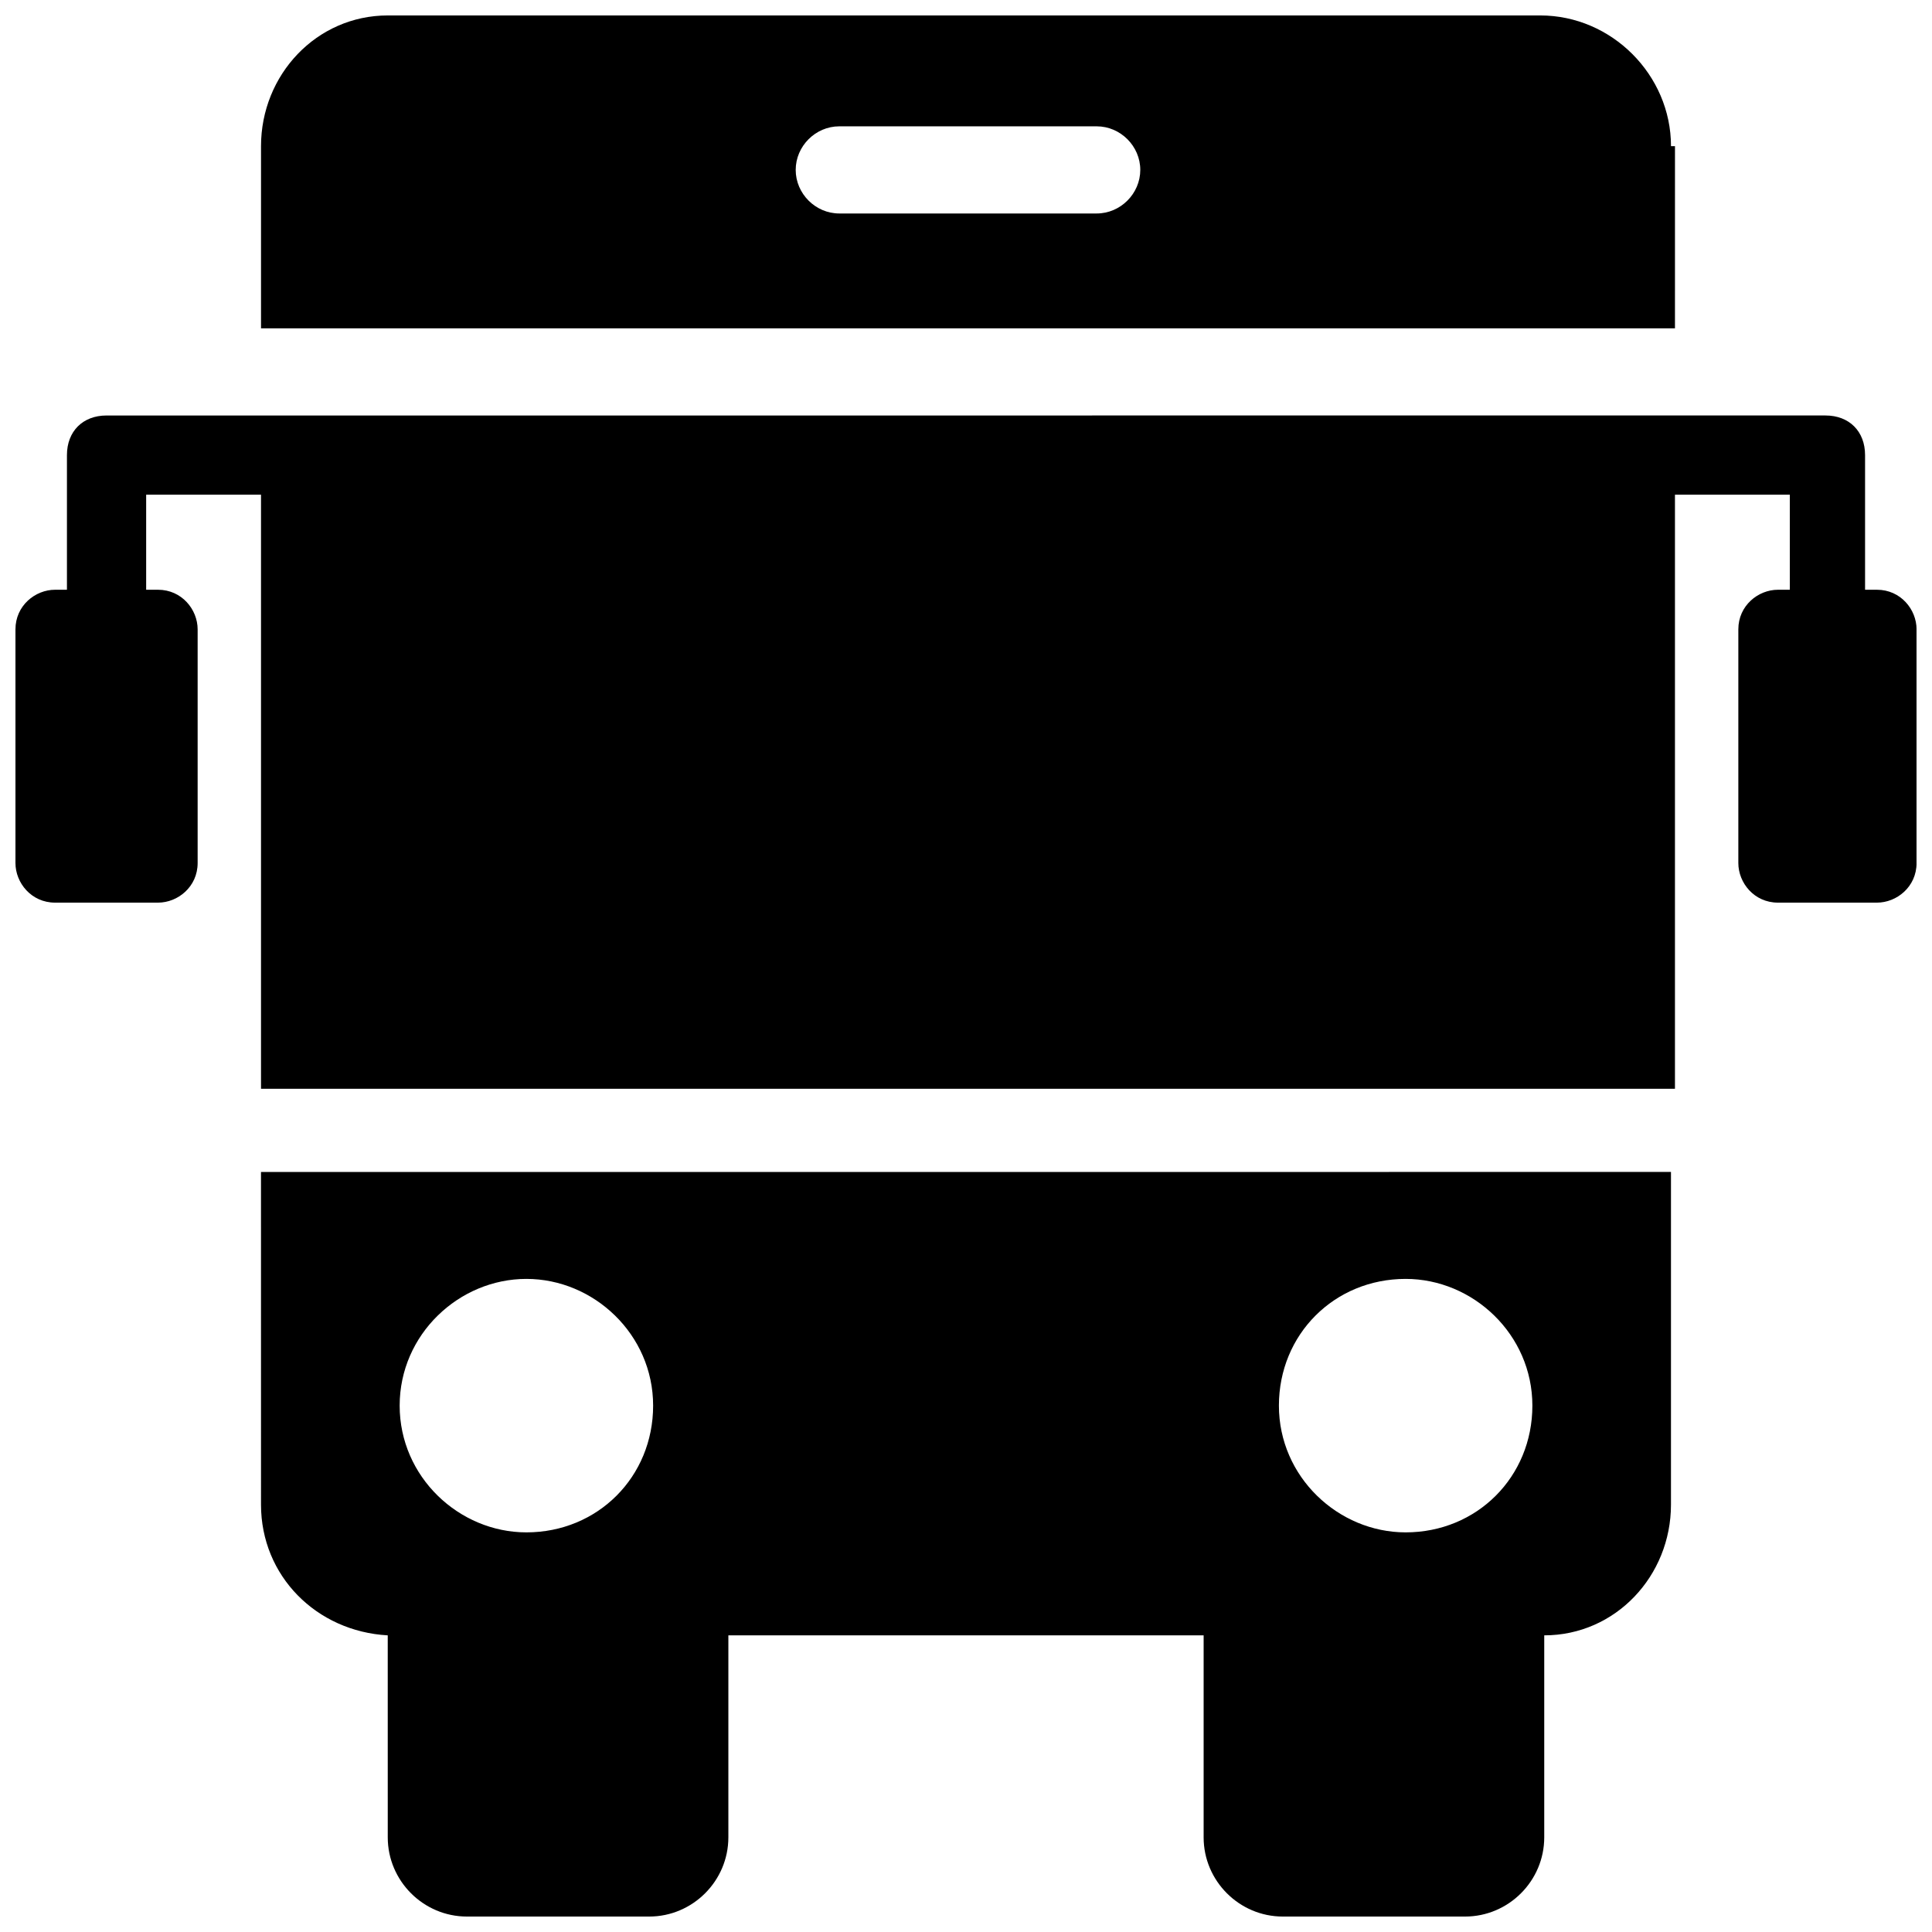 <?xml version="1.0" encoding="UTF-8"?>
<!-- Uploaded to: SVG Repo, www.svgrepo.com, Generator: SVG Repo Mixer Tools -->
<svg width="800px" height="800px" version="1.1" viewBox="144 144 512 512" xmlns="http://www.w3.org/2000/svg">
 <defs>
  <clipPath id="c">
   <path d="m213 454h374v197.9h-374z"/>
  </clipPath>
  <clipPath id="b">
   <path d="m213 148.09h375v83.906h-375z"/>
  </clipPath>
  <clipPath id="a">
   <path d="m148.09 254h503.81v179h-503.81z"/>
  </clipPath>
 </defs>
 <g>
  <g clip-path="url(#c)">
   <path d="m213.17 542.75c0 18.895 14.695 33.586 33.586 34.637l0.004 53.527c0 11.547 9.445 20.992 20.992 20.992h48.281c11.547 0 20.992-9.445 20.992-20.992v-53.531h125.95v53.531c0 11.547 9.445 20.992 20.992 20.992h48.281c11.547 0 20.992-9.445 20.992-20.992v-53.531c18.895 0 33.586-15.742 33.586-34.637v-88.168l-373.66 0.004zm303.34-59.828c17.844 0 33.586 14.695 33.586 33.586 0 18.895-14.695 33.586-33.586 33.586-17.844 0-33.586-14.695-33.586-33.586s14.695-33.586 33.586-33.586zm-233.01 0c17.844 0 33.586 14.695 33.586 33.586 0 18.895-14.695 33.586-33.586 33.586-17.844 0-33.586-14.695-33.586-33.586s15.742-33.586 33.586-33.586z"/>
  </g>
  <g clip-path="url(#b)">
   <path d="m586.83 182.73c0-18.895-15.742-34.637-34.637-34.637h-305.43c-18.895 0-33.59 15.742-33.59 34.637v48.281h374.71l0.004-48.281zm-152.19 17.844h-68.223c-6.297 0-11.547-5.246-11.547-11.547 0-6.297 5.246-11.547 11.547-11.547h68.223c6.297 0 11.547 5.246 11.547 11.547-0.004 6.297-5.25 11.547-11.547 11.547z"/>
  </g>
  <g clip-path="url(#a)">
   <path d="m641.41 300.29h-3.148v-35.688c0-6.297-4.199-10.496-10.496-10.496l-455.53 0.004c-6.297 0-10.496 4.199-10.496 10.496v35.688l-3.148-0.004c-5.246 0-10.496 4.199-10.496 10.496v61.926c0 5.246 4.199 10.496 10.496 10.496h27.289c5.246 0 10.496-4.199 10.496-10.496v-61.926c0-5.246-4.199-10.496-10.496-10.496h-3.148v-25.191h30.438v157.44h374.71v-157.44h30.438v25.191h-3.148c-5.246 0-10.496 4.199-10.496 10.496v61.926c0 5.246 4.199 10.496 10.496 10.496h26.242c5.246 0 10.496-4.199 10.496-10.496v-61.926c0-5.246-4.199-10.496-10.496-10.496z"/>
  </g>
 </g>
</svg>